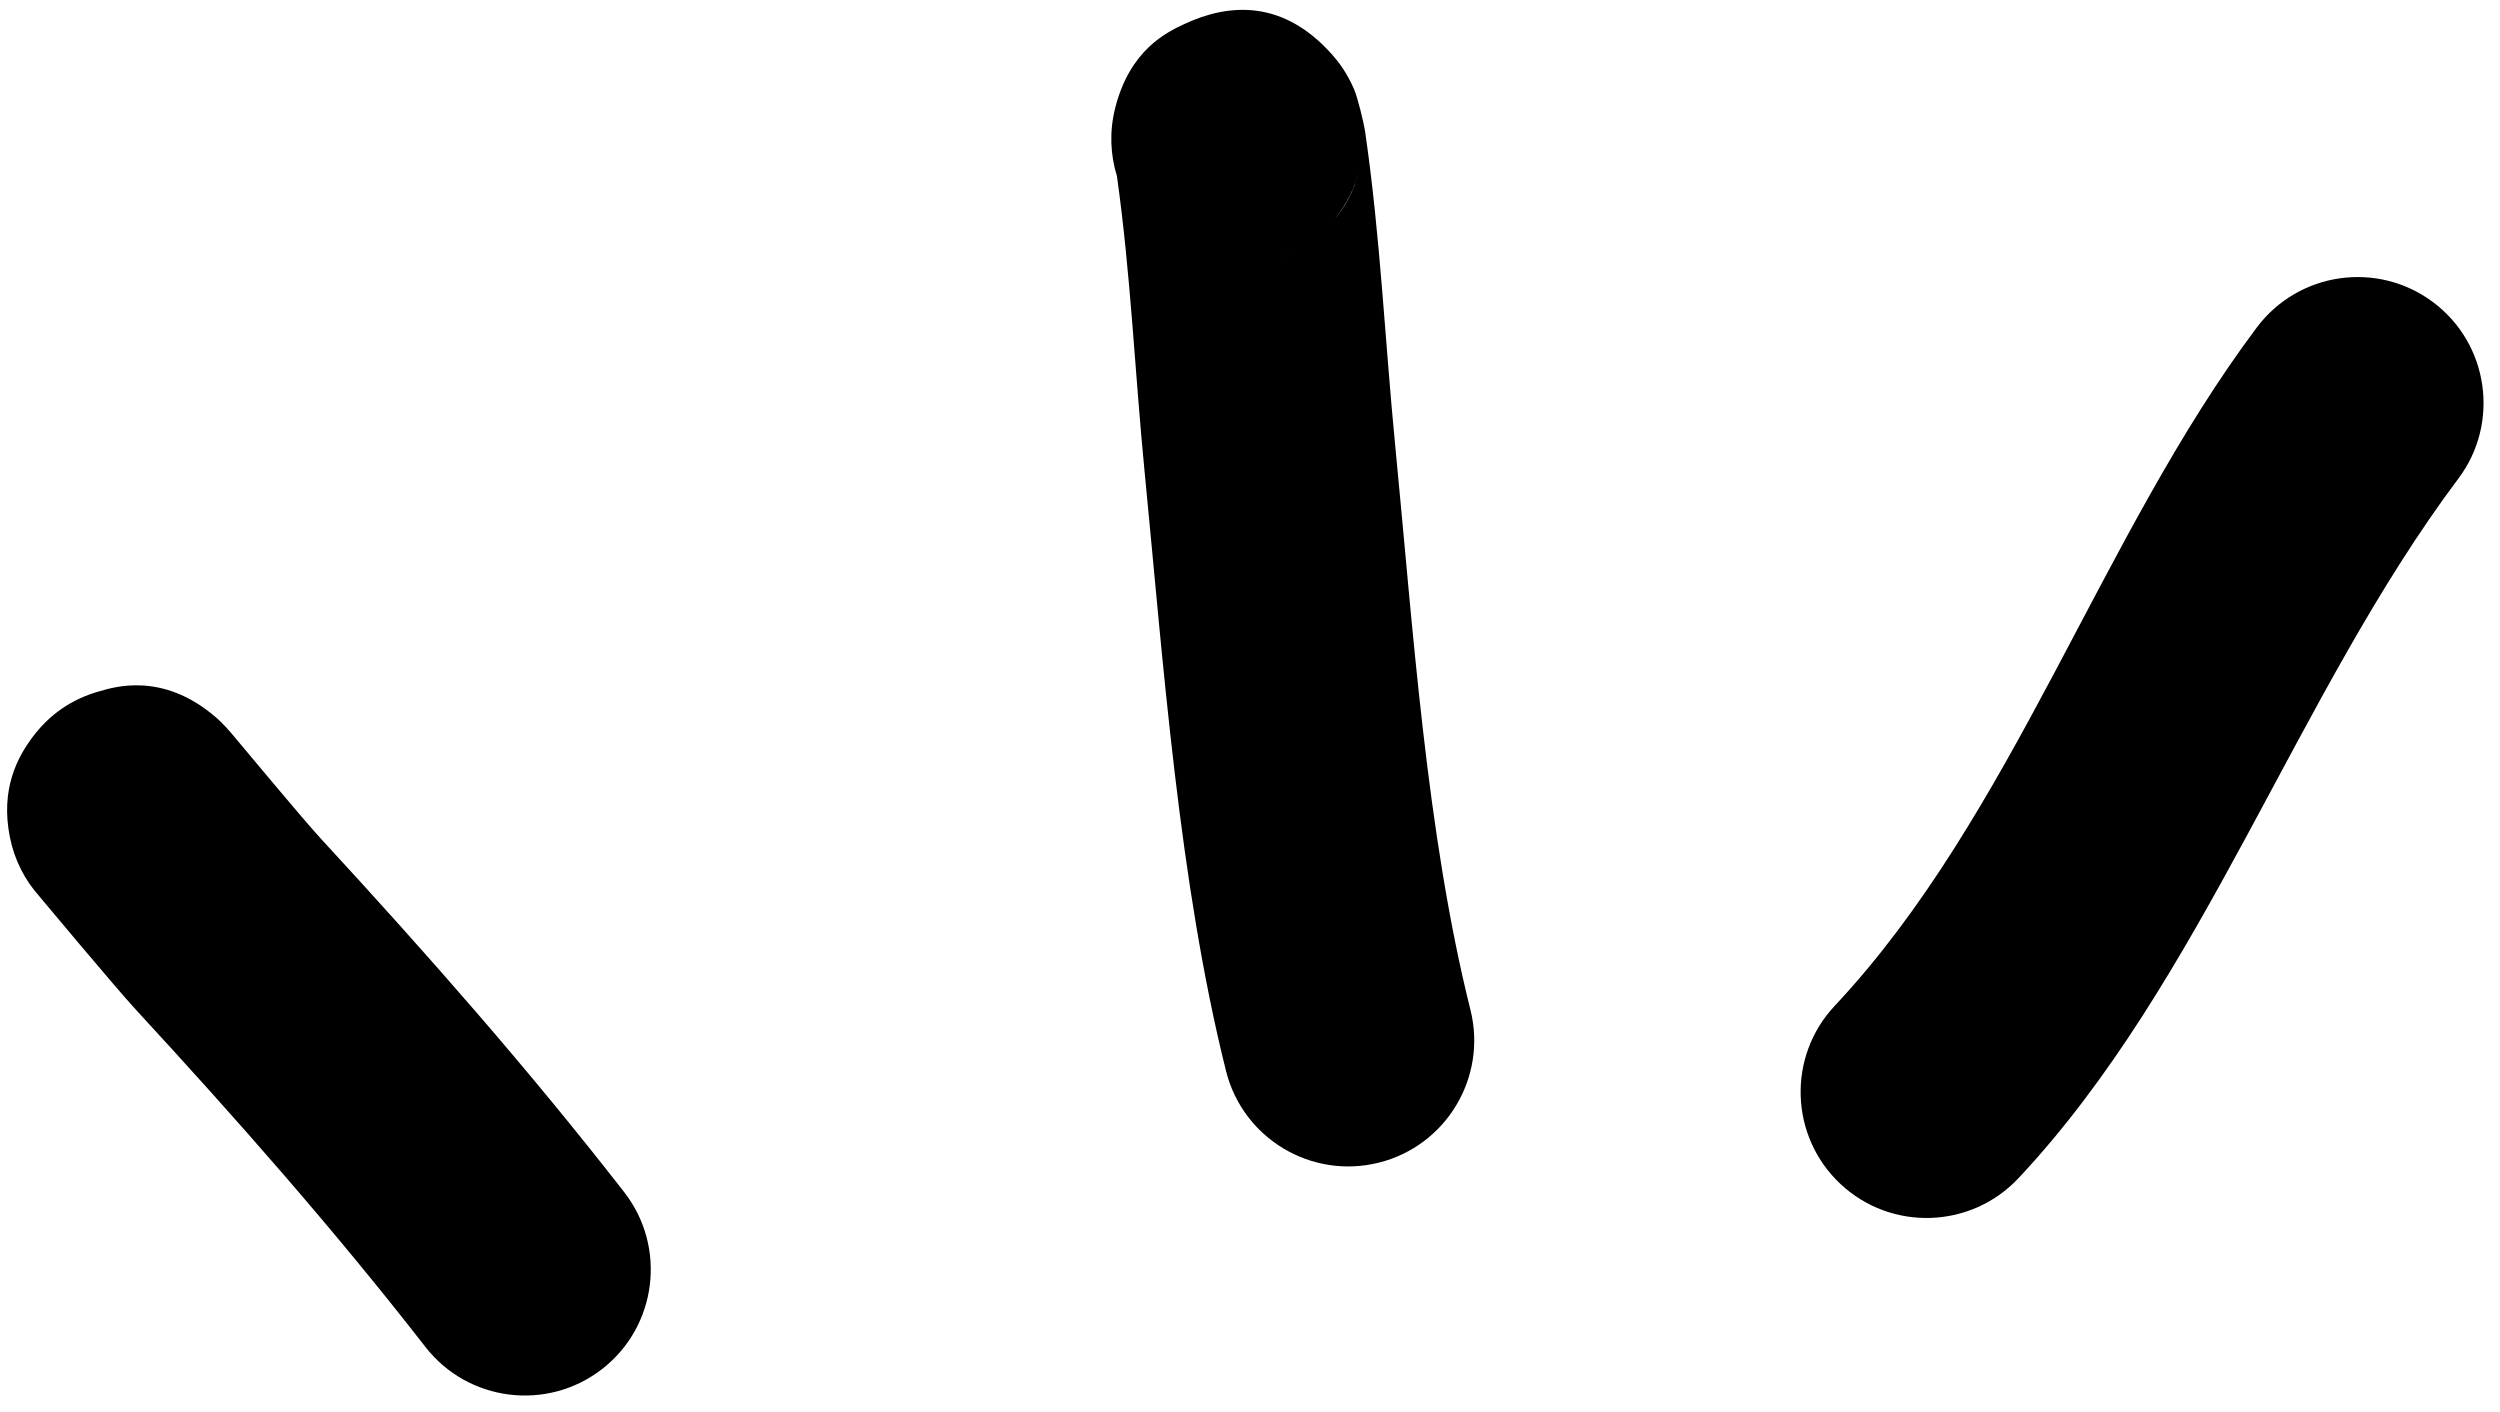 <?xml version="1.0" encoding="UTF-8" standalone="no"?><svg xmlns="http://www.w3.org/2000/svg" xmlns:xlink="http://www.w3.org/1999/xlink" clip-rule="evenodd" fill="#000000" fill-rule="evenodd" height="467" preserveAspectRatio="xMidYMid meet" stroke-linejoin="round" stroke-miterlimit="2" version="1" viewBox="588.1 767.3 826.9 467.0" width="826.9" zoomAndPan="magnify"><g><g><path d="M11040.3 0H13040.3V2000H11040.3z" fill="none" transform="translate(-11040.3 .11)"/><g id="change1_3"><path d="M556.75,5897.19L556.743,5897.2C556.743,5897.2 581.944,5927.39 588.528,5934.53C622.032,5970.88 654.116,6007.26 684.399,6046.19C698.518,6064.35 724.717,6067.62 742.87,6053.5C761.022,6039.38 764.297,6013.18 750.179,5995.03C718.46,5954.25 684.89,5916.12 649.798,5878.05C643.672,5871.41 624.101,5847.78 620.271,5843.27C617.36,5839.84 615.332,5838.15 615.04,5837.9C597.284,5822.59 580.955,5828.13 576.752,5829.29C567.271,5831.9 559.927,5837.16 554.403,5844.58C549.633,5850.99 543.748,5861.5 546.973,5877.63C548.483,5885.18 551.952,5891.85 556.75,5897.19Z" fill="#000000" transform="translate(44.4 -4833.39)"/></g><g id="change1_2"><path d="M913.135,5658.93C917.689,5691.24 919.093,5724.06 922.269,5756.52C928.505,5820.27 933.646,5892.63 949.223,5954.94C954.8,5977.25 977.441,5990.83 999.751,5985.25C1022.06,5979.68 1035.65,5957.04 1030.07,5934.73C1015.45,5876.24 1011.06,5808.25 1005.21,5748.41C1001.82,5713.82 1000.27,5678.85 995.253,5644.44C994.747,5640.97 992.721,5632.93 991.635,5630.36C989.366,5625 986.556,5621.29 984.371,5618.82C968.315,5600.67 950.499,5601.58 935.391,5608.66C929.758,5611.31 917.404,5617.04 912.527,5636.54C910.613,5644.2 910.956,5651.9 913.135,5658.93ZM968.244,5685.39L967.714,5685.6L967.905,5685.53L968.244,5685.39ZM970.185,5684.56L969.601,5684.82L969.909,5684.7L970.185,5684.56ZM985.264,5672.95C988.173,5669.57 991.43,5664.52 993.372,5656.75C991.839,5662.88 989.018,5668.36 985.264,5672.95Z" fill="#000000" transform="translate(44.4 -4833.39)"/></g><g id="change1_1"><path d="M1211.33,5990.39C1272.35,5925.3 1303.38,5830.27 1356.83,5758.99C1370.63,5740.59 1366.9,5714.45 1348.5,5700.66C1330.1,5686.86 1303.97,5690.59 1290.17,5708.99C1238.48,5777.91 1209.54,5870.46 1150.54,5933.39C1134.81,5950.17 1135.66,5976.56 1152.44,5992.29C1169.21,6008.02 1195.6,6007.16 1211.33,5990.39Z" fill="#000000" transform="translate(44.4 -4833.39)"/></g></g></g></svg>